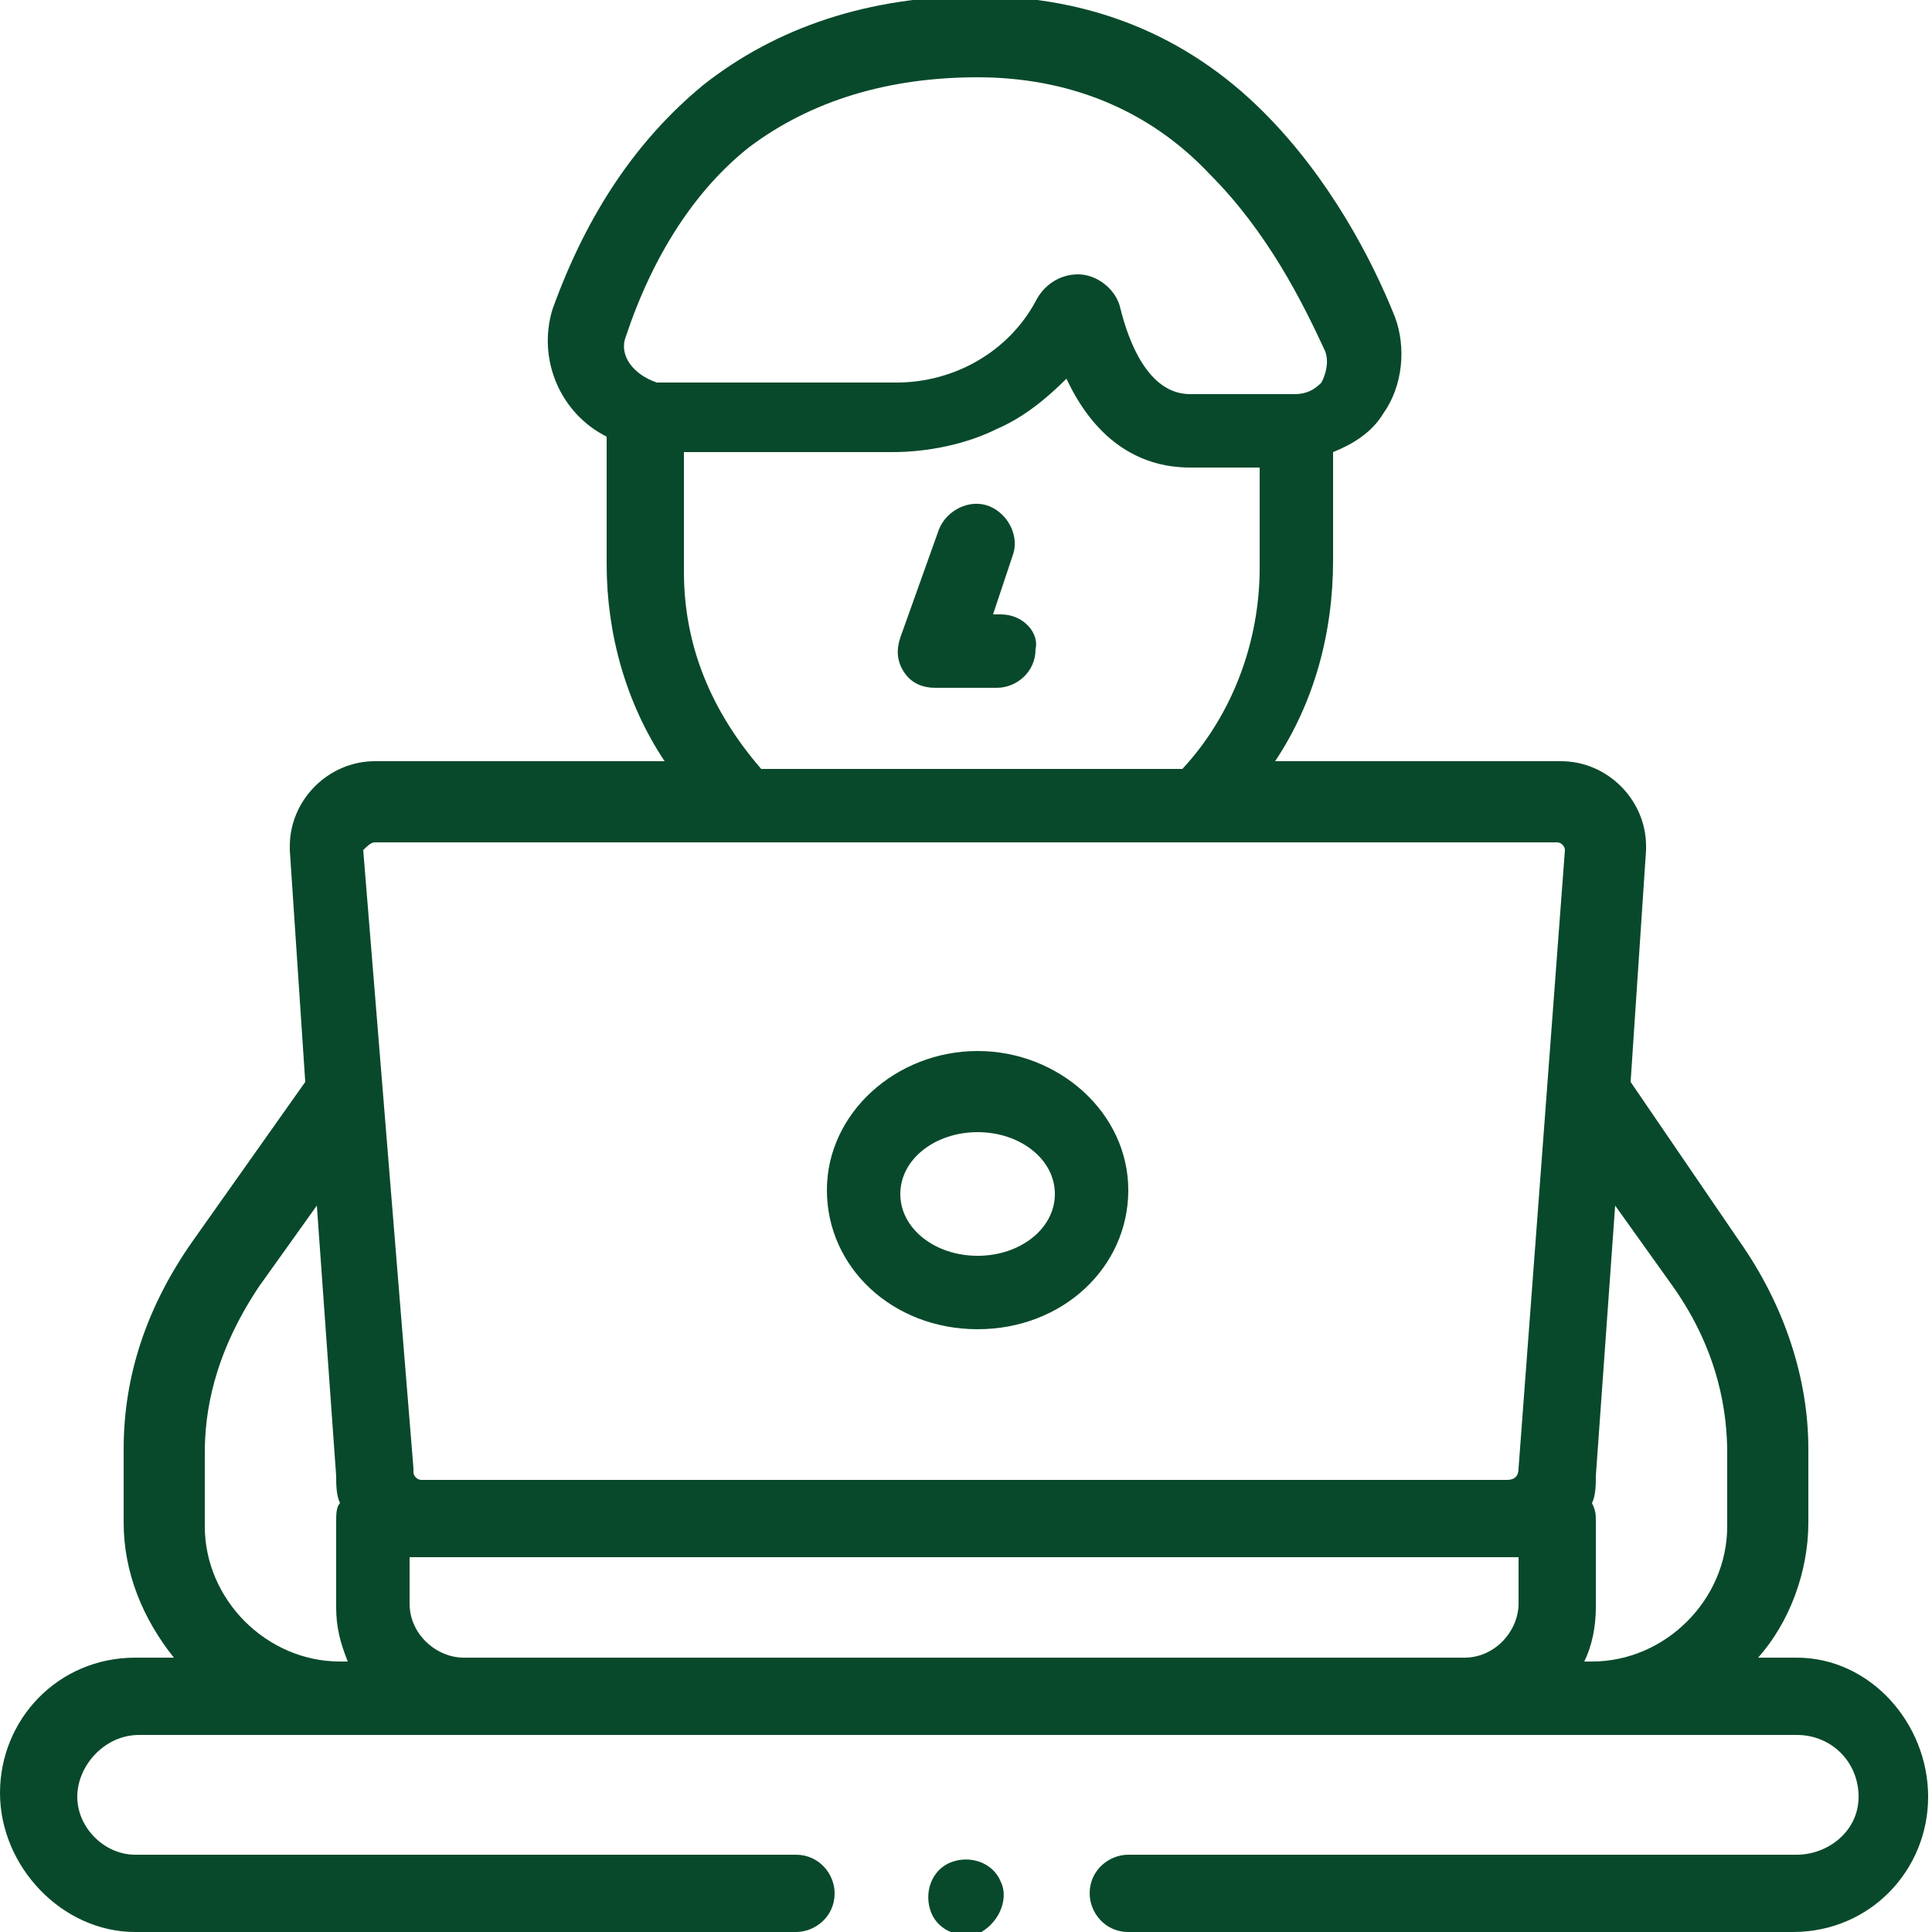 <?xml version="1.0" encoding="UTF-8"?>
<svg xmlns="http://www.w3.org/2000/svg" xmlns:xlink="http://www.w3.org/1999/xlink" version="1.1" id="Layer_1" x="0px" y="0px" viewBox="0 0 50 50" style="enable-background:new 0 0 50 50;" xml:space="preserve">
<style type="text/css">
	.st0{fill:#08492B;}
</style>
<g>
	<path class="st0" d="M25.9,15.9h-0.2l0.5-1.5c0.2-0.5-0.1-1.1-0.6-1.3c-0.5-0.2-1.1,0.1-1.3,0.6l-1,2.8c-0.1,0.3-0.1,0.6,0.1,0.9   c0.2,0.3,0.5,0.4,0.8,0.4h1.6c0.5,0,1-0.4,1-1C26.9,16.4,26.5,15.9,25.9,15.9z"></path>
	<path class="st0" d="M25.3,34.4c2.2,0,3.9-1.6,3.9-3.6s-1.8-3.6-3.9-3.6s-3.9,1.6-3.9,3.6S23.1,34.4,25.3,34.4z M25.3,29.3   c1.1,0,2,0.7,2,1.6c0,0.9-0.9,1.6-2,1.6s-2-0.7-2-1.6C23.3,30,24.2,29.3,25.3,29.3z"></path>
	<path class="st0" d="M46.5,42.9h-1c0.8-0.9,1.3-2.2,1.3-3.5v-1.9c0-1.8-0.6-3.7-1.8-5.4l-2.8-4.1l0.4-6c0,0,0,0,0-0.1   c0-1.2-1-2.2-2.2-2.2H33c1-1.5,1.5-3.3,1.5-5.2v-2.8c0.5-0.2,1-0.5,1.3-1c0.5-0.7,0.6-1.7,0.3-2.5c-0.6-1.5-1.7-3.6-3.4-5.3   c-2-2-4.5-3-7.4-3c-2.8,0-5.2,0.8-7.1,2.3c-1.7,1.4-3,3.3-3.9,5.8c-0.4,1.3,0.2,2.7,1.4,3.3c0,0.1,0,0.3,0,0.4v2.9   c0,1.8,0.5,3.6,1.5,5.1H9.7c-1.2,0-2.2,1-2.2,2.2c0,0,0,0,0,0.1l0.4,6l-2.9,4.1c-1.2,1.7-1.8,3.5-1.8,5.4v1.9   c0,1.3,0.5,2.5,1.3,3.5h-1c-2,0-3.5,1.6-3.5,3.5S1.6,50,3.5,50h17.1c0.5,0,1-0.4,1-1c0-0.5-0.4-1-1-1H3.5C2.7,48,2,47.3,2,46.5   s0.7-1.6,1.6-1.6h42.9c0.9,0,1.6,0.7,1.6,1.6S47.3,48,46.5,48H29.2c-0.5,0-1,0.4-1,1c0,0.5,0.4,1,1,1h17.2c2,0,3.5-1.6,3.5-3.5   S48.4,42.9,46.5,42.9z M41.8,31.2l1.5,2.1c1.2,1.7,1.4,3.3,1.4,4.3v1.9c0,1.9-1.6,3.5-3.5,3.5H41c0.2-0.4,0.3-0.9,0.3-1.4v-2.2   c0-0.2,0-0.3-0.1-0.5c0.1-0.2,0.1-0.5,0.1-0.7L41.8,31.2z M16.2,8.7c0.7-2.1,1.8-3.8,3.2-4.9C21,2.6,23,2,25.3,2   c2.3,0,4.4,0.8,6,2.5c1.5,1.5,2.4,3.3,3,4.6c0.1,0.3,0,0.6-0.1,0.8c-0.2,0.2-0.4,0.3-0.7,0.3h-2.7c-1.1,0-1.6-1.4-1.8-2.2   c-0.1-0.5-0.6-0.9-1.1-0.9c-0.5,0-0.9,0.3-1.1,0.7c-0.7,1.3-2.1,2.1-3.6,2.1h-6.2C16.4,9.7,16,9.2,16.2,8.7z M17.7,14.8v-2.9   c0-0.1,0-0.1,0-0.2h5.4c0.9,0,1.9-0.2,2.7-0.6c0.7-0.3,1.3-0.8,1.8-1.3c0.7,1.5,1.8,2.3,3.2,2.3h1.8v2.6c0,1.9-0.7,3.8-2,5.2H19.7   C18.4,18.4,17.7,16.7,17.7,14.8z M9.7,21.8h30.6c0.1,0,0.2,0.1,0.2,0.2l-1.2,16c0,0.2-0.1,0.3-0.3,0.3H10.9c0,0,0,0,0,0   c-0.1,0-0.2-0.1-0.2-0.2c0,0,0,0,0-0.1L9.4,22C9.5,21.9,9.6,21.8,9.7,21.8z M5.3,37.6c0-1,0.2-2.5,1.4-4.3l1.5-2.1l0.5,7   c0,0.2,0,0.5,0.1,0.7c-0.1,0.1-0.1,0.3-0.1,0.5v2.2c0,0.5,0.1,0.9,0.3,1.4H8.8c-1.9,0-3.5-1.6-3.5-3.5L5.3,37.6L5.3,37.6z M12,42.9   c-0.7,0-1.4-0.6-1.4-1.4v-1.2h28.7v1.2c0,0.7-0.6,1.4-1.4,1.4c0,0,0,0,0,0H12C12,42.9,12,42.9,12,42.9z"></path>
	<path class="st0" d="M25.9,48.7c-0.2-0.5-0.8-0.7-1.3-0.5c-0.5,0.2-0.7,0.8-0.5,1.3c0.2,0.5,0.8,0.7,1.3,0.5   C25.9,49.7,26.1,49.1,25.9,48.7z"></path>
</g>
</svg>
